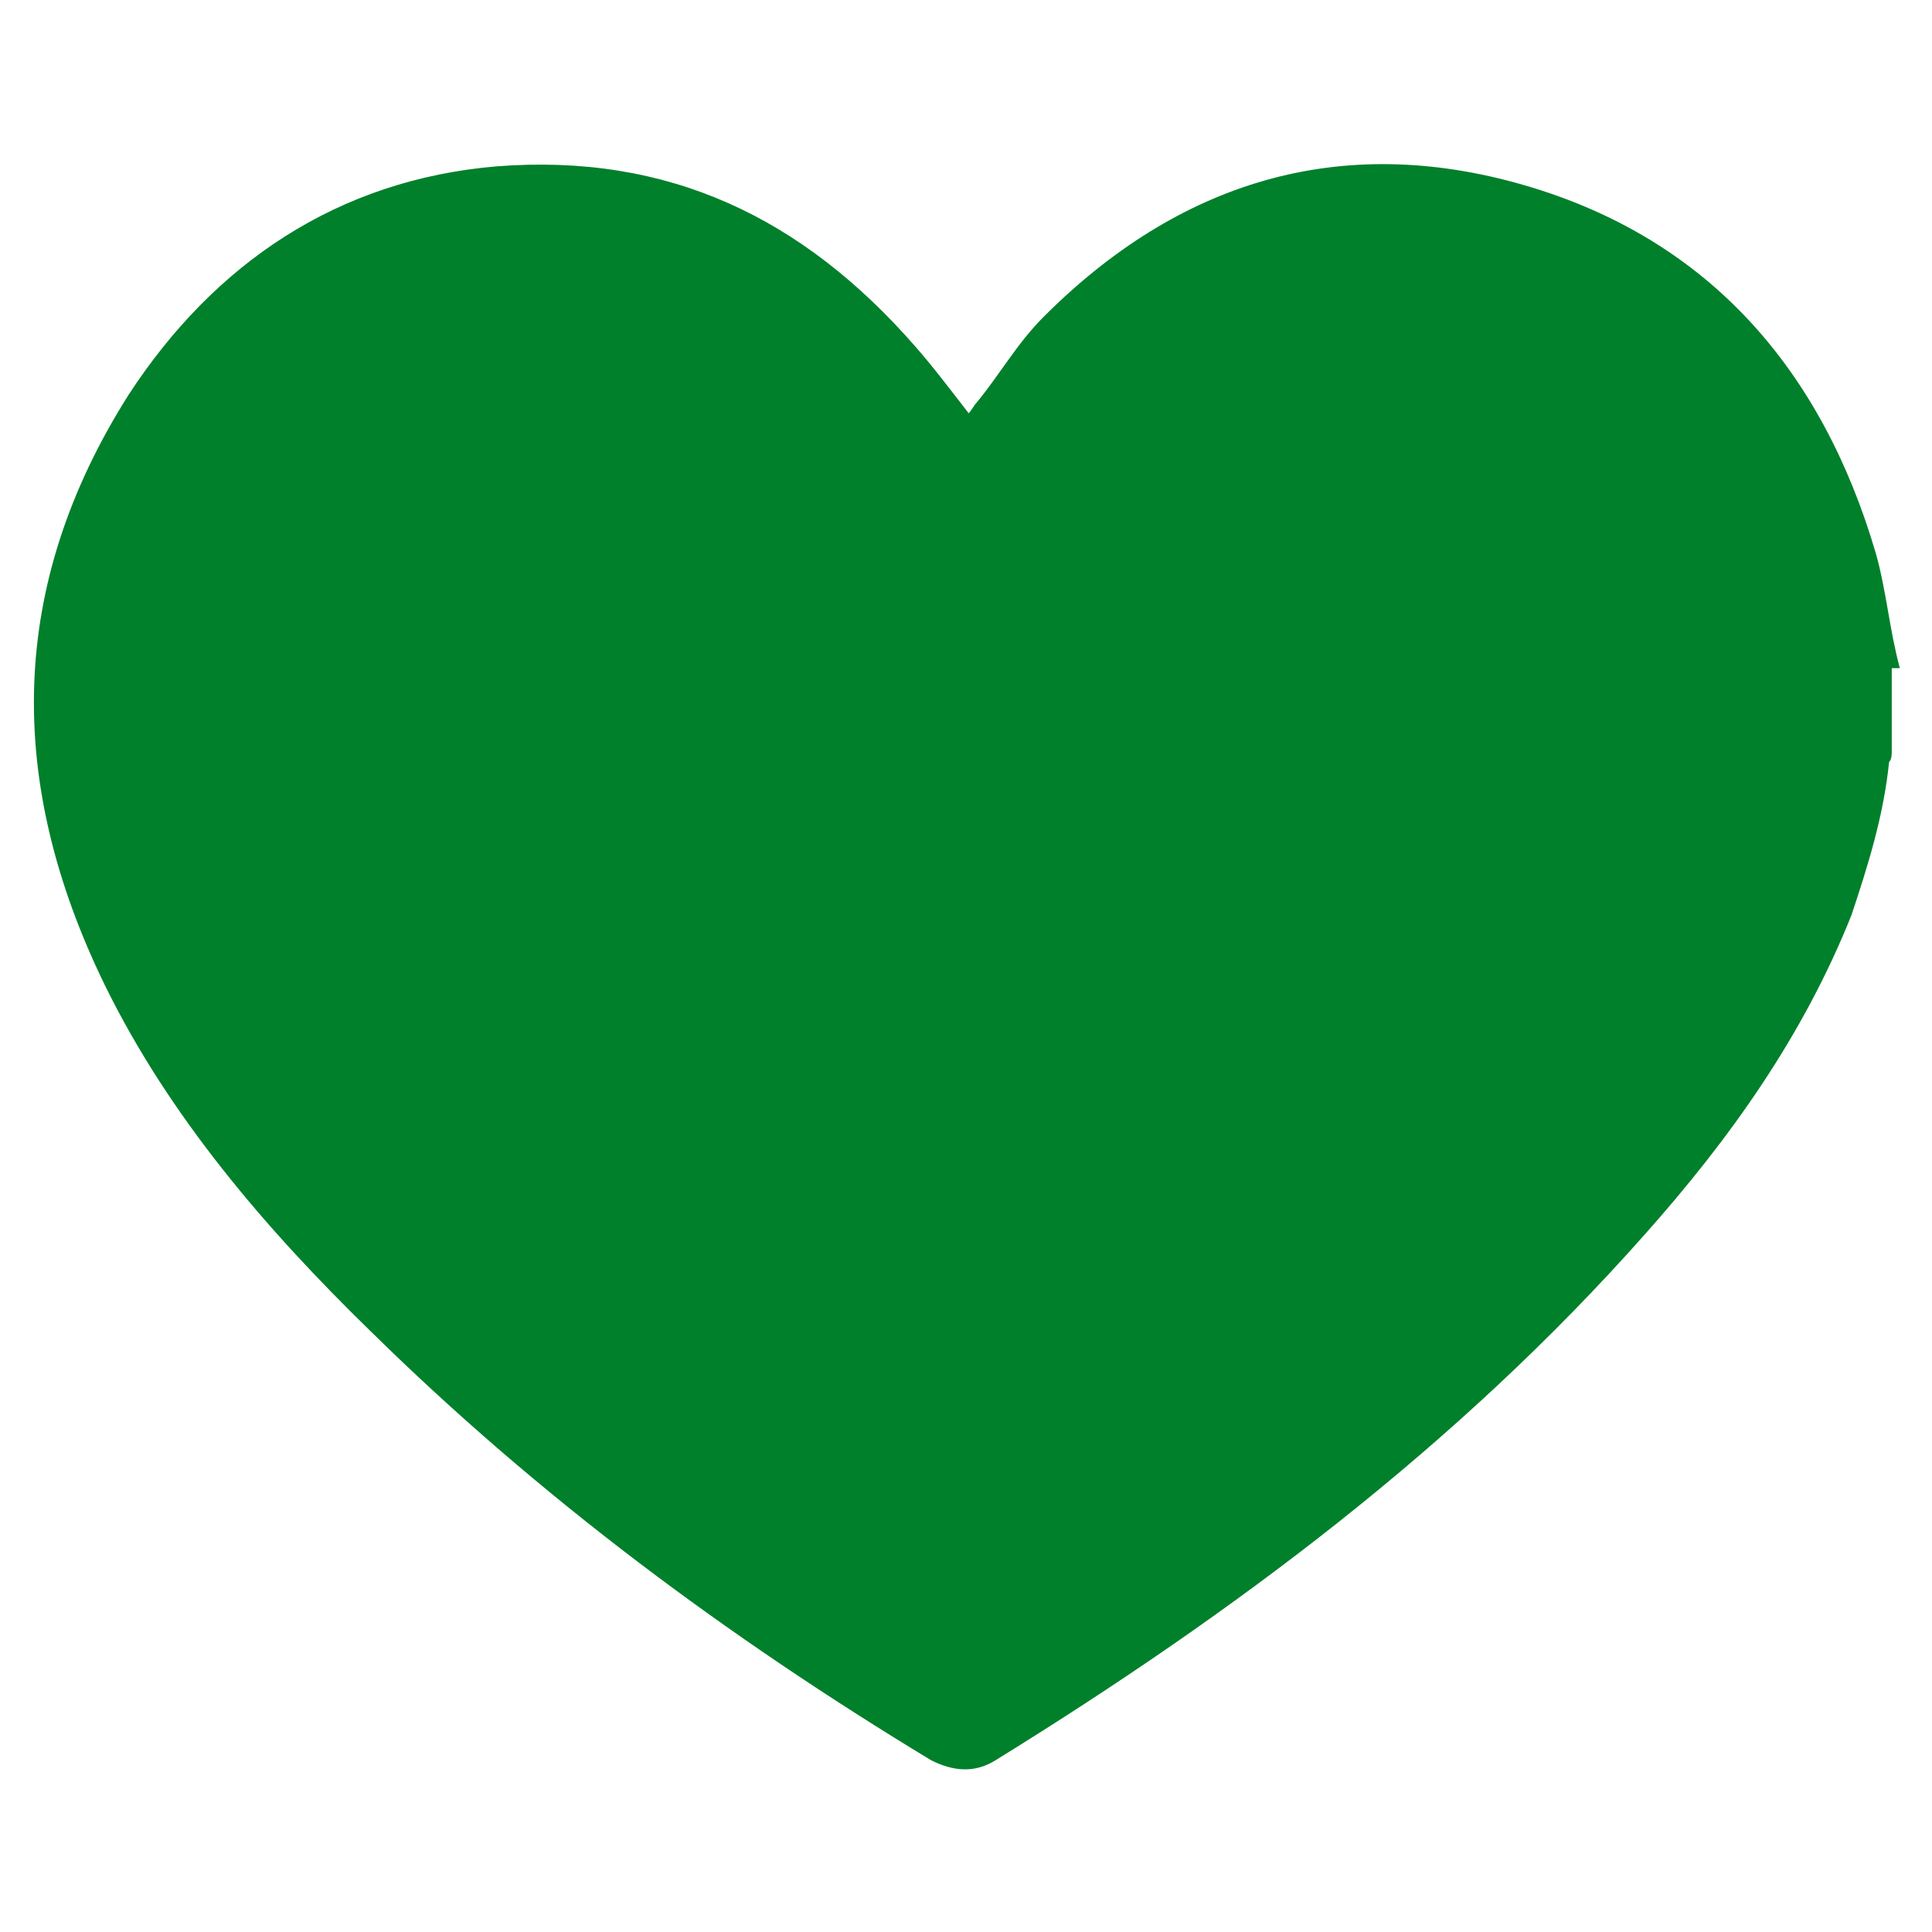 <?xml version="1.0" encoding="UTF-8"?>
<svg id="Layer_1" data-name="Layer 1" xmlns="http://www.w3.org/2000/svg" version="1.1" viewBox="0 0 72 72">
  <defs>
    <style>
      .cls-1 {
        fill: #00802b;
        stroke-width: 0px;
      }
    </style>
  </defs>
  <path class="cls-1" d="M70.5,24.9v3.1c0,.1,0,.3-.1.4-.2,2-.8,3.9-1.4,5.7-1.8,4.5-4.5,8.3-7.7,11.9-7,7.9-15.3,14.1-24.2,19.6-.8.5-1.6.4-2.4,0-7.6-4.6-14.6-9.8-20.9-16-3.9-3.8-7.5-8-9.9-12.9C.2,29.1.3,21.8,4.8,14.7c3.2-4.9,7.8-8,13.7-8.5,6.4-.5,11.4,1.9,15.6,6.7.7.8,1.3,1.6,2,2.5.1-.1.2-.3.3-.4.9-1.1,1.5-2.2,2.5-3.2,5-5,11-6.9,17.9-4.9s11.1,6.9,13.1,13.7c.4,1.4.5,2.8.9,4.3h-.2Z"/>
</svg>
